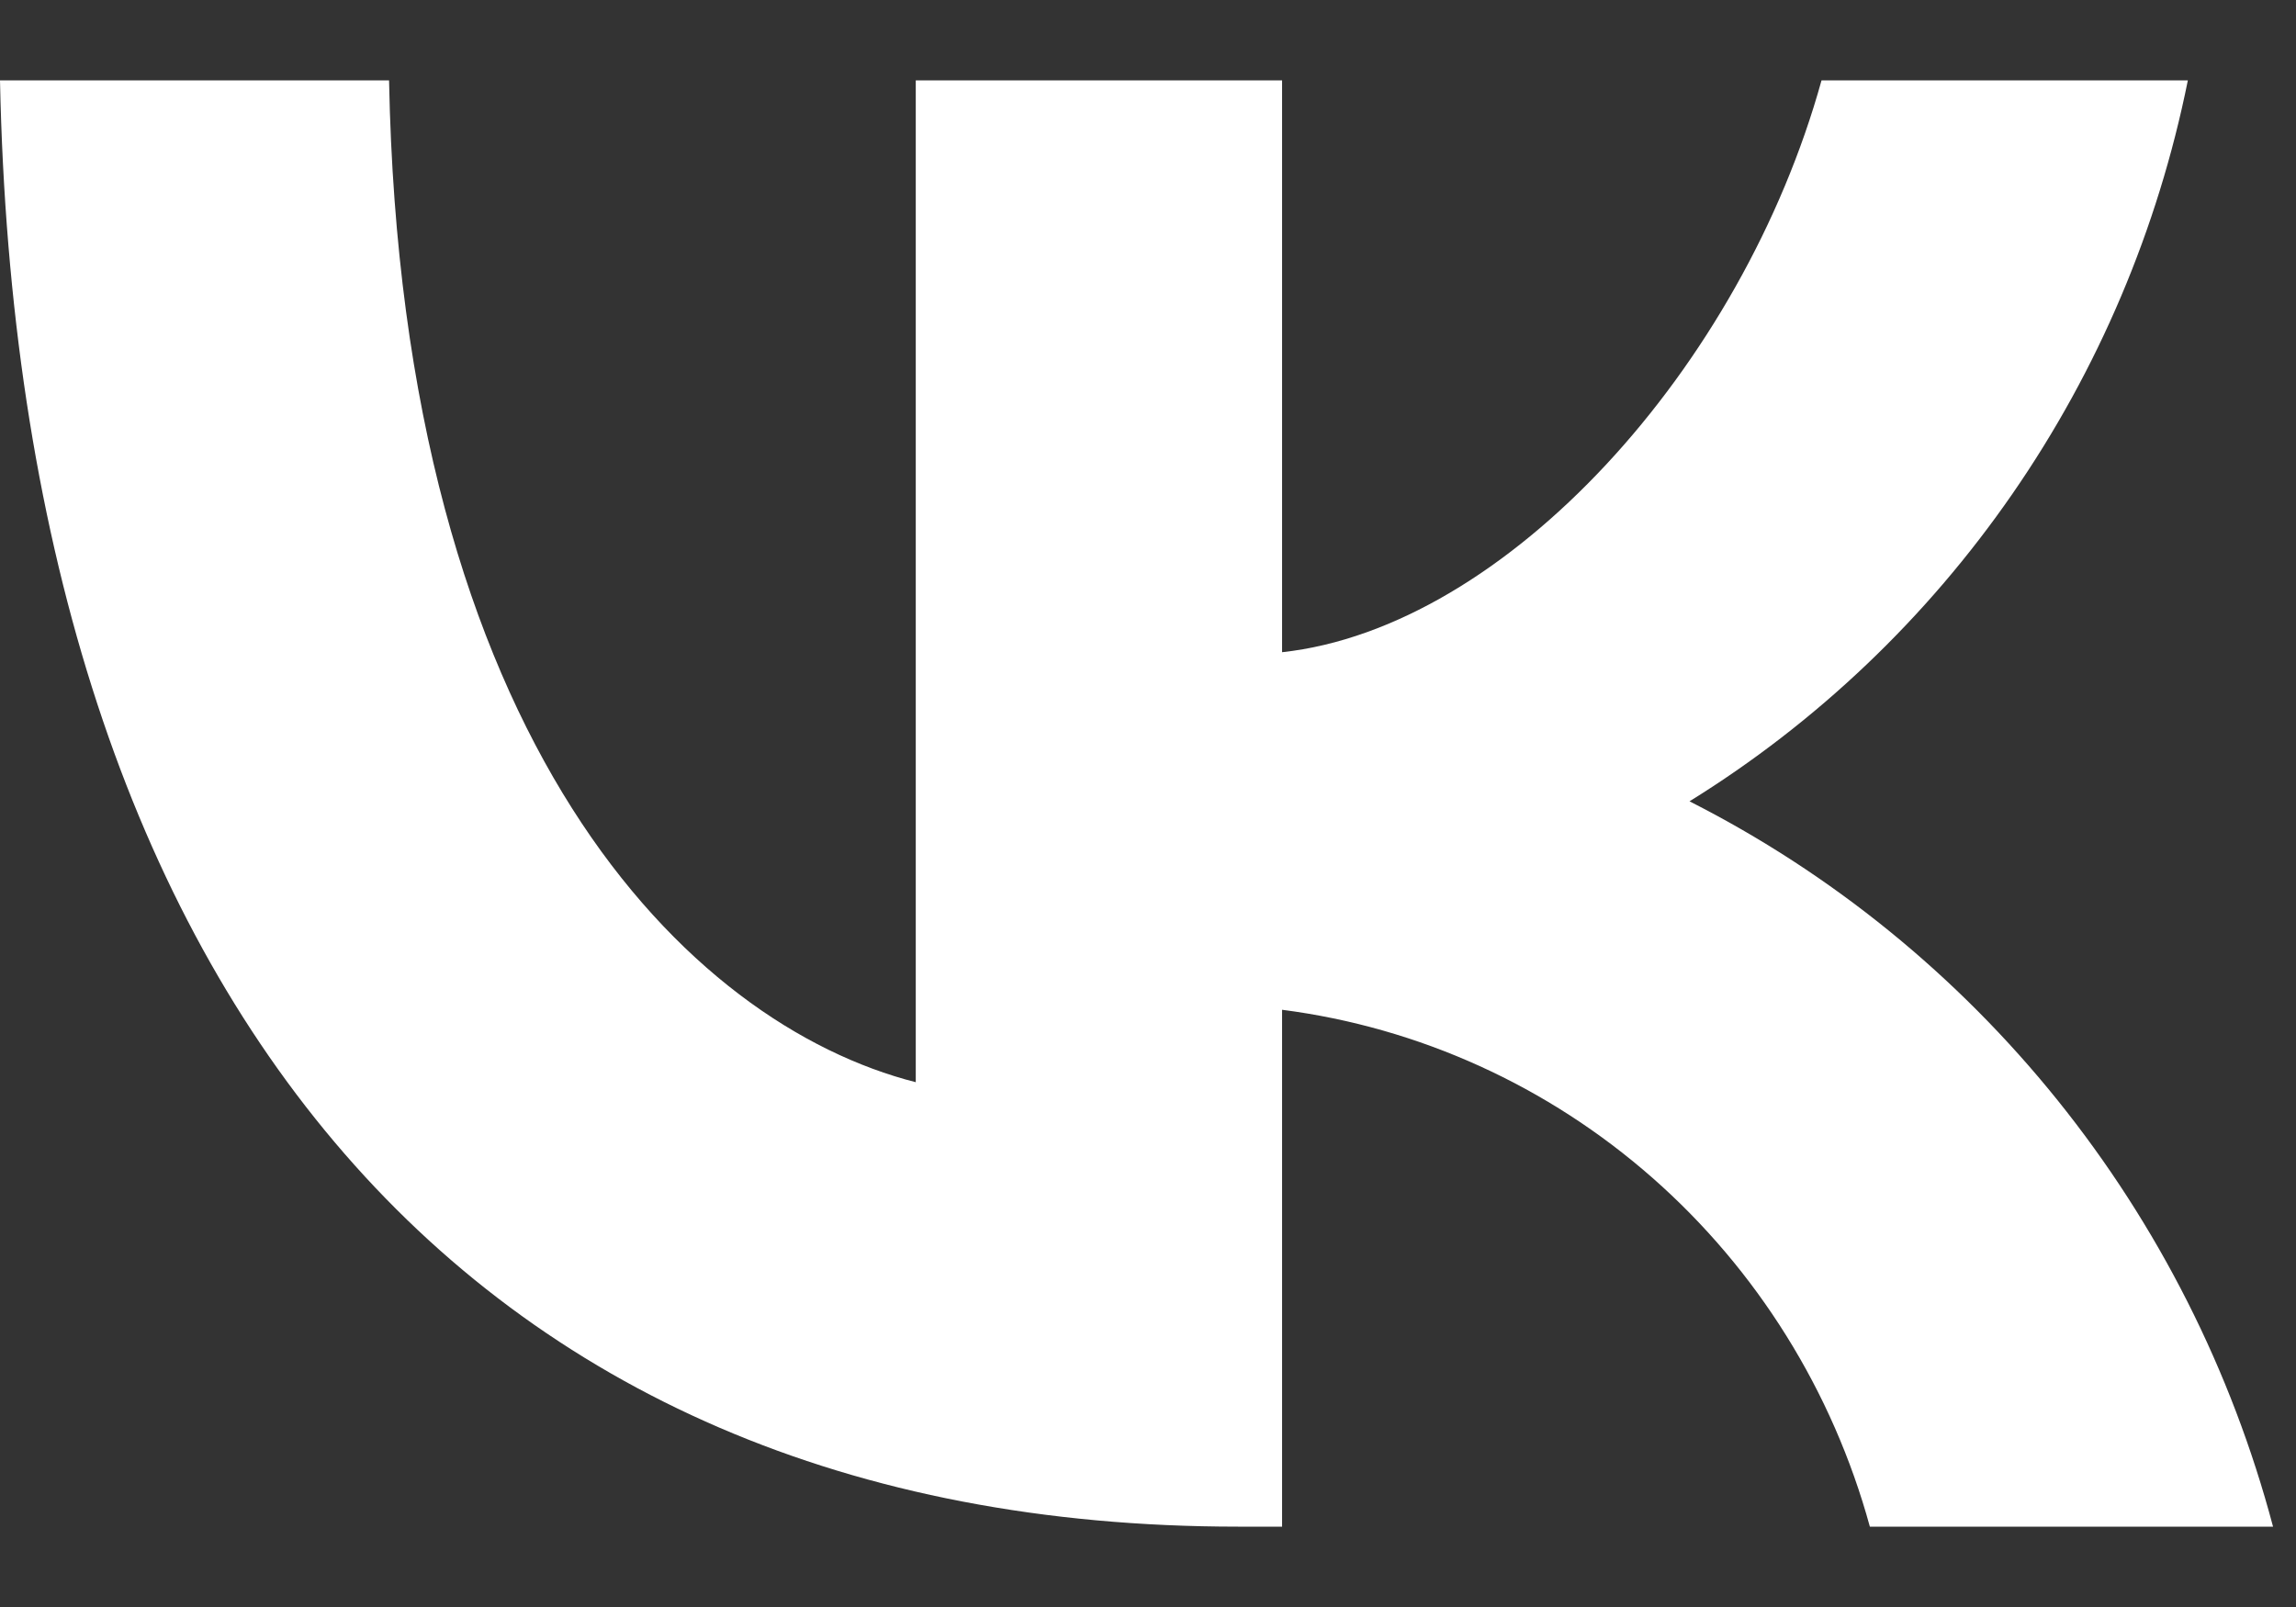 <?xml version="1.0" encoding="UTF-8"?> <svg xmlns="http://www.w3.org/2000/svg" width="20" height="14" viewBox="0 0 20 14" fill="none"><rect x="0" y="0" width="20" height="14" fill="#333333" stroke="none"/><path d="M10.784 13.3C4.019 13.3 0.161 8.57 0 0.7H3.389C3.5 6.477 5.998 8.924 7.977 9.428V0.7H11.168V5.682C13.122 5.468 15.175 3.197 15.867 0.7H19.058C18.797 1.995 18.277 3.222 17.53 4.302C16.783 5.383 15.825 6.295 14.717 6.981C15.954 7.608 17.047 8.496 17.923 9.585C18.799 10.674 19.439 11.94 19.8 13.3H16.288C15.964 12.119 15.305 11.062 14.394 10.261C13.483 9.46 12.361 8.951 11.168 8.797V13.3H10.784V13.3Z" fill="white"></path></svg> 